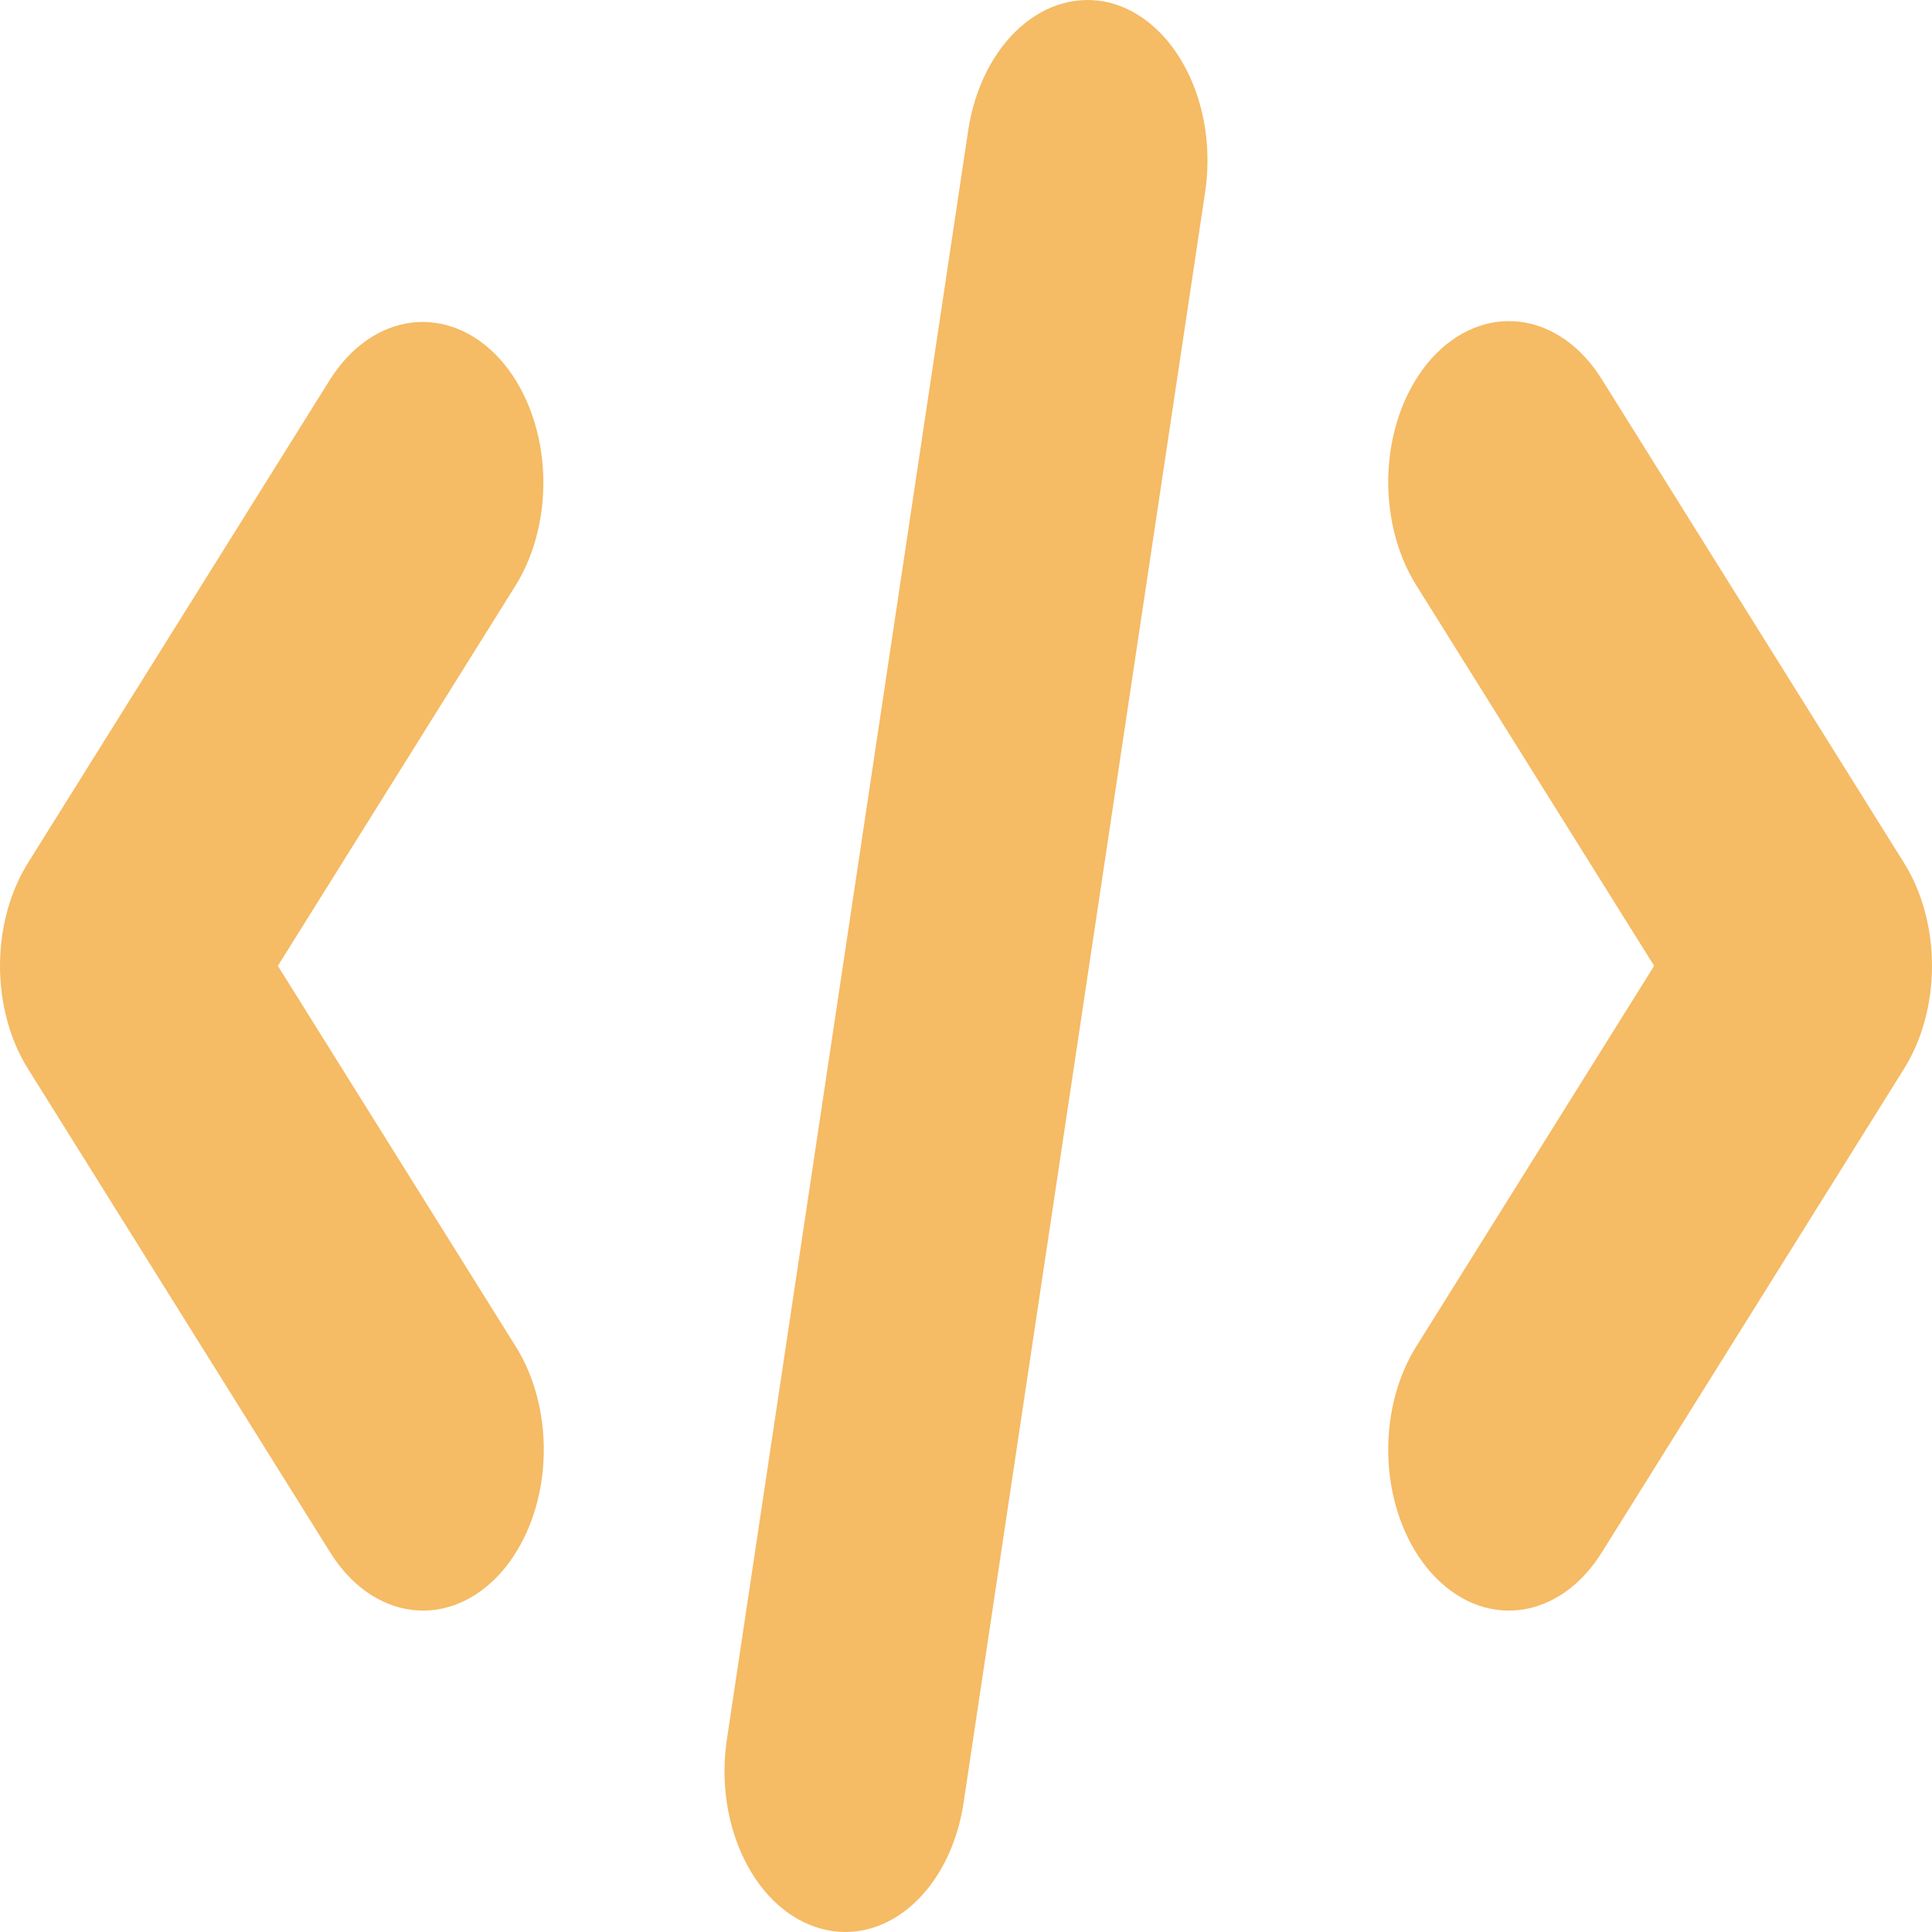 <svg width="40" height="40" viewBox="0 0 40 40" fill="none" xmlns="http://www.w3.org/2000/svg">
<path d="M10.352 7.436C9.843 6.872 9.186 6.6 8.527 6.679C7.867 6.758 7.258 7.183 6.832 7.86L0.582 17.861C0.206 18.46 0 19.216 0 19.997C0 20.778 0.206 21.534 0.582 22.133L6.832 32.134C7.042 32.473 7.299 32.753 7.59 32.959C7.882 33.164 8.2 33.291 8.528 33.331C8.856 33.372 9.187 33.326 9.501 33.196C9.816 33.065 10.108 32.853 10.361 32.572C10.614 32.29 10.822 31.945 10.975 31.555C11.127 31.166 11.221 30.74 11.249 30.303C11.278 29.865 11.241 29.424 11.142 29.006C11.042 28.587 10.882 28.198 10.669 27.863L5.753 19.997L10.669 12.131C11.094 11.452 11.299 10.576 11.24 9.696C11.18 8.816 10.861 8.003 10.352 7.436Z" fill="#F5BB65"/>
<path d="M22.988 0.059C22.339 -0.105 21.667 0.077 21.117 0.567C20.568 1.056 20.184 1.814 20.049 2.676L15.049 36.015C14.984 36.444 14.984 36.887 15.047 37.316C15.111 37.746 15.238 38.155 15.42 38.519C15.602 38.883 15.837 39.196 16.11 39.439C16.383 39.682 16.69 39.85 17.012 39.935C17.174 39.979 17.339 40.001 17.505 40C18.082 39.999 18.642 39.731 19.088 39.242C19.534 38.753 19.839 38.073 19.951 37.318L24.951 3.979C25.016 3.549 25.016 3.107 24.953 2.677C24.889 2.248 24.762 1.839 24.58 1.475C24.398 1.111 24.163 0.798 23.89 0.555C23.617 0.312 23.31 0.143 22.988 0.059V0.059Z" fill="#F5BB65"/>
<path d="M39.418 17.861L33.168 7.86C32.959 7.521 32.701 7.241 32.41 7.035C32.118 6.83 31.8 6.703 31.472 6.662C31.144 6.622 30.813 6.668 30.499 6.798C30.184 6.929 29.892 7.141 29.639 7.422C29.386 7.704 29.178 8.049 29.025 8.438C28.873 8.828 28.779 9.254 28.751 9.691C28.722 10.129 28.759 10.569 28.858 10.988C28.958 11.407 29.118 11.795 29.331 12.131L34.247 19.997L29.331 27.863C29.118 28.199 28.957 28.587 28.858 29.006C28.759 29.424 28.722 29.865 28.751 30.303C28.779 30.74 28.873 31.166 29.025 31.555C29.177 31.945 29.386 32.29 29.639 32.572C29.892 32.853 30.184 33.065 30.498 33.196C30.813 33.326 31.144 33.372 31.472 33.331C31.8 33.291 32.118 33.164 32.41 32.959C32.701 32.753 32.958 32.473 33.168 32.134L39.418 22.133C39.794 21.534 40 20.778 40 19.997C40 19.216 39.794 18.46 39.418 17.861V17.861Z" fill="#F5BB65"/>
</svg>

